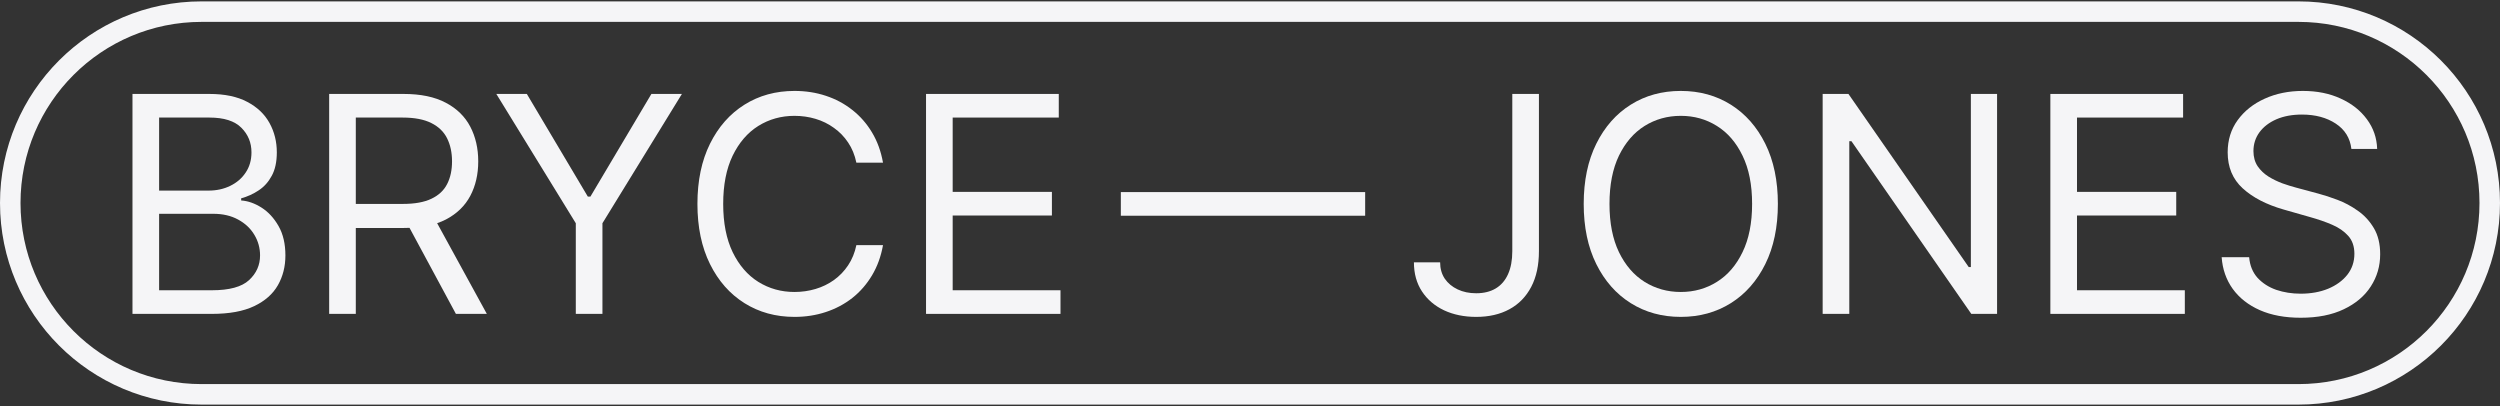 <svg width="234" height="38" viewBox="0 0 234 38" fill="none" xmlns="http://www.w3.org/2000/svg">
<rect x="0" y="0" width="234" height="38" fill="#333333" stroke="none"/>
<path d="M18.871 1.089H215.129C225.021 1.089 233.04 9.108 233.04 19C233.04 28.892 225.021 36.911 215.129 36.911H18.871C8.979 36.911 0.96 28.892 0.96 19C0.96 9.108 8.979 1.089 18.871 1.089Z" stroke="#F5F5F7" stroke-width="1.919"/>
<path d="M12.4 29.379V8.793H19.597C21.032 8.793 22.214 9.041 23.146 9.537C24.077 10.026 24.771 10.686 25.227 11.517C25.682 12.341 25.91 13.256 25.91 14.261C25.91 15.146 25.753 15.876 25.438 16.452C25.129 17.029 24.721 17.484 24.211 17.819C23.709 18.154 23.163 18.402 22.573 18.563V18.764C23.203 18.805 23.836 19.026 24.473 19.428C25.109 19.83 25.642 20.406 26.071 21.157C26.5 21.907 26.714 22.825 26.714 23.911C26.714 24.943 26.48 25.871 26.011 26.695C25.541 27.52 24.801 28.173 23.789 28.655C22.777 29.138 21.46 29.379 19.839 29.379H12.4ZM14.893 27.168H19.839C21.467 27.168 22.623 26.853 23.307 26.223C23.997 25.586 24.342 24.816 24.342 23.911C24.342 23.214 24.164 22.571 23.809 21.981C23.454 21.384 22.948 20.909 22.291 20.553C21.635 20.192 20.857 20.011 19.959 20.011H14.893V27.168ZM14.893 17.84H19.517C20.267 17.84 20.944 17.692 21.547 17.397C22.157 17.102 22.64 16.687 22.995 16.151C23.357 15.615 23.538 14.985 23.538 14.261C23.538 13.356 23.223 12.589 22.593 11.959C21.963 11.322 20.965 11.004 19.597 11.004H14.893V17.84Z" fill="#F5F5F7"/>
<path d="M30.81 29.379V8.793H37.766C39.375 8.793 40.695 9.067 41.727 9.617C42.759 10.16 43.523 10.907 44.019 11.859C44.515 12.81 44.763 13.892 44.763 15.105C44.763 16.318 44.515 17.394 44.019 18.332C43.523 19.27 42.762 20.007 41.737 20.544C40.712 21.073 39.401 21.338 37.807 21.338H32.178V19.086H37.726C38.825 19.086 39.71 18.925 40.38 18.603C41.057 18.282 41.546 17.826 41.847 17.236C42.156 16.64 42.31 15.93 42.31 15.105C42.31 14.281 42.156 13.561 41.847 12.944C41.539 12.328 41.047 11.852 40.37 11.517C39.693 11.175 38.798 11.004 37.686 11.004H33.303V29.379H30.81ZM40.501 20.131L45.567 29.379H42.672L37.686 20.131H40.501Z" fill="#F5F5F7"/>
<path d="M46.456 8.793H49.311L55.021 18.402H55.262L60.971 8.793H63.826L56.388 20.895V29.379H53.895V20.895L46.456 8.793Z" fill="#F5F5F7"/>
<path d="M82.649 15.226H80.156C80.008 14.509 79.75 13.879 79.382 13.336C79.02 12.793 78.578 12.338 78.055 11.969C77.539 11.594 76.966 11.312 76.336 11.125C75.706 10.937 75.049 10.843 74.366 10.843C73.119 10.843 71.99 11.158 70.978 11.788C69.973 12.418 69.172 13.346 68.576 14.573C67.986 15.799 67.691 17.303 67.691 19.086C67.691 20.869 67.986 22.373 68.576 23.599C69.172 24.826 69.973 25.754 70.978 26.384C71.99 27.014 73.119 27.329 74.366 27.329C75.049 27.329 75.706 27.235 76.336 27.047C76.966 26.86 77.539 26.581 78.055 26.213C78.578 25.837 79.02 25.378 79.382 24.836C79.75 24.286 80.008 23.656 80.156 22.946H82.649C82.461 23.998 82.119 24.94 81.623 25.77C81.127 26.602 80.511 27.308 79.774 27.892C79.037 28.468 78.209 28.907 77.291 29.208C76.379 29.51 75.404 29.661 74.366 29.661C72.61 29.661 71.049 29.232 69.681 28.374C68.314 27.516 67.239 26.297 66.455 24.715C65.671 23.134 65.279 21.257 65.279 19.086C65.279 16.915 65.671 15.038 66.455 13.457C67.239 11.875 68.314 10.656 69.681 9.798C71.049 8.94 72.61 8.511 74.366 8.511C75.404 8.511 76.379 8.662 77.291 8.964C78.209 9.265 79.037 9.707 79.774 10.29C80.511 10.867 81.127 11.57 81.623 12.401C82.119 13.226 82.461 14.167 82.649 15.226Z" fill="#F5F5F7"/>
<path d="M86.677 29.379V8.793H99.101V11.004H89.17V17.96H98.458V20.172H89.17V27.168H99.262V29.379H86.677Z" fill="#F5F5F7"/>
<path d="M127.779 17.98V20.192H104.91V17.98H127.779Z" fill="#F5F5F7"/>
<path d="M141.551 8.793H144.044V23.509C144.044 24.822 143.803 25.938 143.32 26.856C142.838 27.774 142.157 28.471 141.279 28.947C140.402 29.423 139.366 29.661 138.173 29.661C137.048 29.661 136.046 29.456 135.168 29.047C134.29 28.632 133.6 28.042 133.097 27.278C132.595 26.514 132.343 25.606 132.343 24.554H134.796C134.796 25.137 134.94 25.647 135.228 26.082C135.523 26.511 135.925 26.846 136.434 27.087C136.944 27.329 137.523 27.449 138.173 27.449C138.89 27.449 139.5 27.298 140.003 26.997C140.505 26.695 140.887 26.253 141.149 25.67C141.417 25.08 141.551 24.36 141.551 23.509V8.793Z" fill="#F5F5F7"/>
<path d="M166.409 19.086C166.409 21.257 166.017 23.134 165.233 24.715C164.449 26.297 163.374 27.516 162.007 28.374C160.64 29.232 159.078 29.661 157.322 29.661C155.567 29.661 154.005 29.232 152.638 28.374C151.271 27.516 150.196 26.297 149.412 24.715C148.627 23.134 148.235 21.257 148.235 19.086C148.235 16.915 148.627 15.038 149.412 13.457C150.196 11.875 151.271 10.656 152.638 9.798C154.005 8.94 155.567 8.511 157.322 8.511C159.078 8.511 160.64 8.94 162.007 9.798C163.374 10.656 164.449 11.875 165.233 13.457C166.017 15.038 166.409 16.915 166.409 19.086ZM163.997 19.086C163.997 17.303 163.699 15.799 163.102 14.573C162.513 13.346 161.712 12.418 160.7 11.788C159.695 11.158 158.569 10.843 157.322 10.843C156.076 10.843 154.947 11.158 153.935 11.788C152.93 12.418 152.129 13.346 151.533 14.573C150.943 15.799 150.648 17.303 150.648 19.086C150.648 20.869 150.943 22.373 151.533 23.599C152.129 24.826 152.93 25.754 153.935 26.384C154.947 27.014 156.076 27.329 157.322 27.329C158.569 27.329 159.695 27.014 160.7 26.384C161.712 25.754 162.513 24.826 163.102 23.599C163.699 22.373 163.997 20.869 163.997 19.086Z" fill="#F5F5F7"/>
<path d="M186.926 8.793V29.379H184.513L173.295 13.216H173.094V29.379H170.601V8.793H173.014L184.272 24.997H184.473V8.793H186.926Z" fill="#F5F5F7"/>
<path d="M191.914 29.379V8.793H204.338V11.004H194.407V17.96H203.695V20.172H194.407V27.168H204.499V29.379H191.914Z" fill="#F5F5F7"/>
<path d="M220.09 13.939C219.969 12.921 219.48 12.13 218.622 11.567C217.764 11.004 216.712 10.723 215.466 10.723C214.554 10.723 213.757 10.87 213.073 11.165C212.397 11.46 211.867 11.865 211.485 12.381C211.11 12.897 210.922 13.484 210.922 14.14C210.922 14.69 211.053 15.162 211.314 15.558C211.582 15.946 211.924 16.271 212.34 16.533C212.755 16.787 213.191 16.998 213.646 17.166C214.102 17.327 214.521 17.457 214.903 17.558L216.994 18.121C217.53 18.262 218.126 18.456 218.783 18.704C219.446 18.952 220.08 19.29 220.683 19.719C221.293 20.141 221.795 20.684 222.191 21.348C222.586 22.011 222.784 22.825 222.784 23.79C222.784 24.903 222.492 25.908 221.909 26.806C221.333 27.704 220.488 28.418 219.376 28.947C218.27 29.476 216.927 29.741 215.345 29.741C213.871 29.741 212.594 29.503 211.515 29.027C210.443 28.552 209.599 27.888 208.982 27.037C208.372 26.186 208.027 25.198 207.947 24.072H210.52C210.587 24.849 210.849 25.492 211.304 26.002C211.767 26.504 212.35 26.88 213.053 27.128C213.764 27.369 214.528 27.489 215.345 27.489C216.297 27.489 217.151 27.335 217.908 27.027C218.666 26.712 219.265 26.276 219.708 25.72C220.15 25.157 220.371 24.501 220.371 23.75C220.371 23.067 220.18 22.51 219.798 22.081C219.416 21.653 218.914 21.304 218.29 21.036C217.667 20.768 216.994 20.533 216.27 20.332L213.737 19.609C212.129 19.146 210.855 18.486 209.917 17.628C208.979 16.771 208.51 15.648 208.51 14.261C208.51 13.108 208.821 12.103 209.445 11.245C210.075 10.381 210.919 9.711 211.978 9.235C213.043 8.752 214.233 8.511 215.546 8.511C216.873 8.511 218.053 8.749 219.085 9.225C220.117 9.694 220.934 10.337 221.537 11.155C222.147 11.973 222.469 12.901 222.502 13.939H220.09Z" fill="#F5F5F7"/>
</svg>
